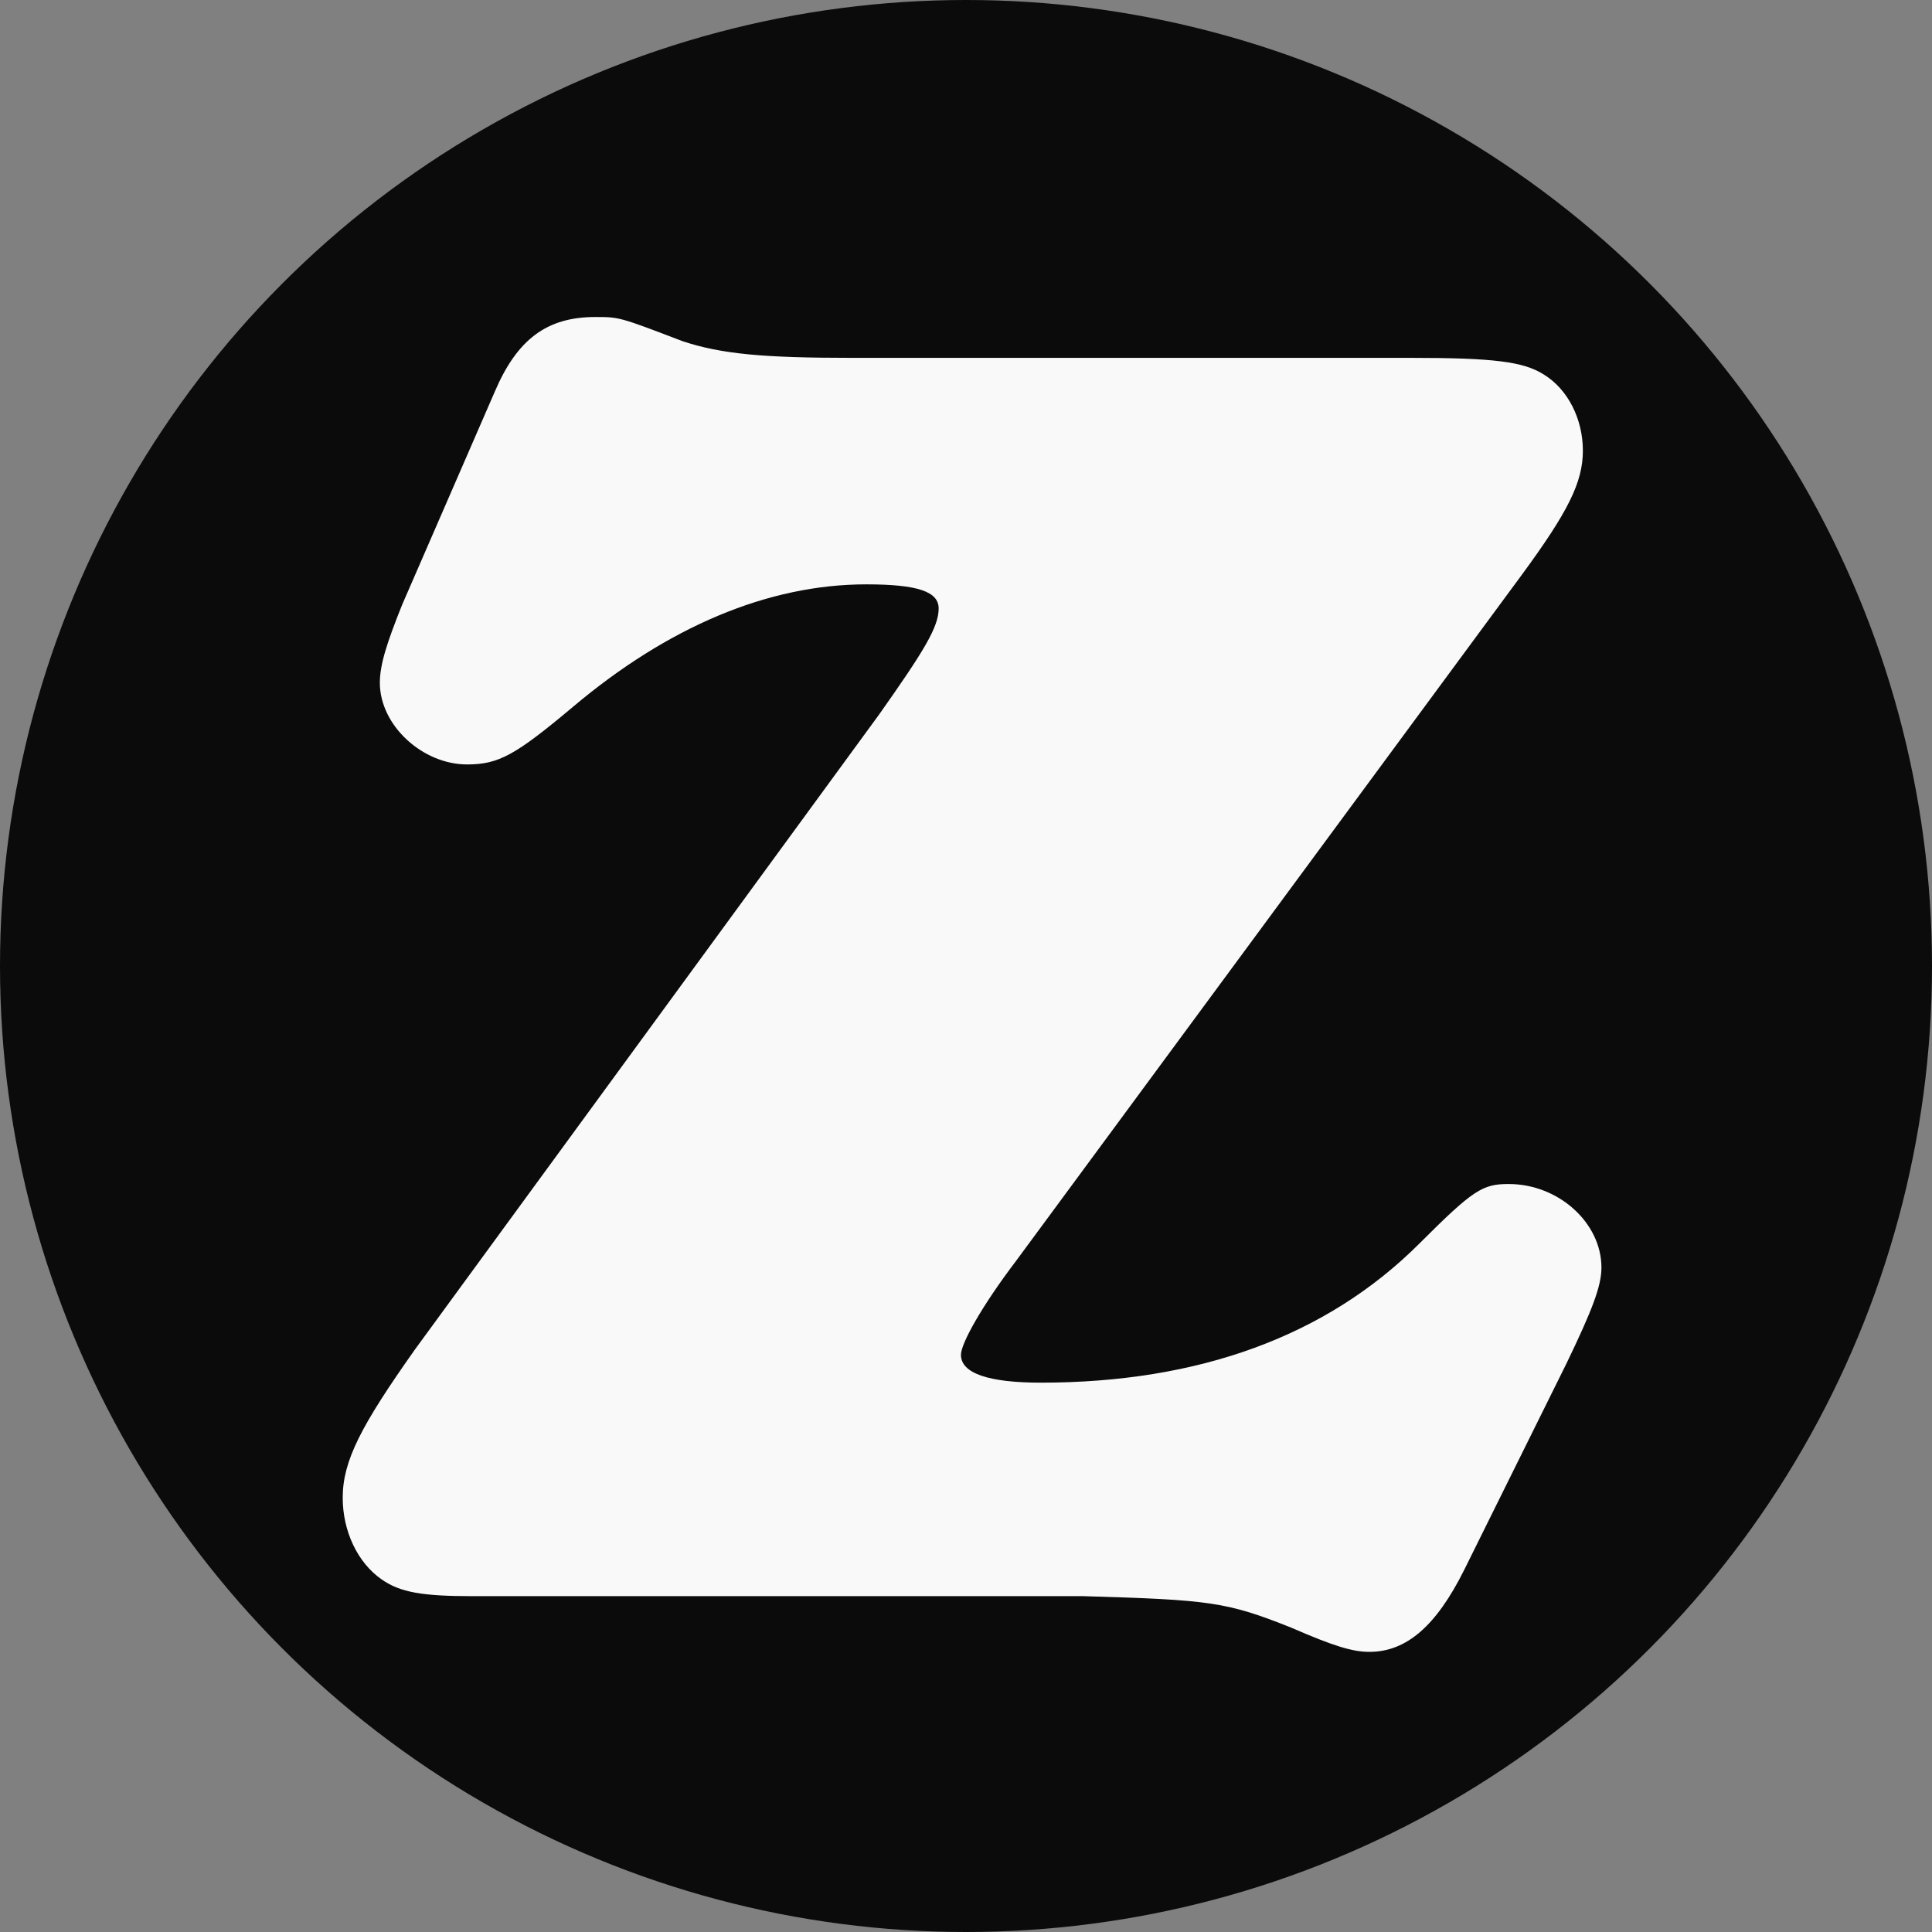 <svg xmlns="http://www.w3.org/2000/svg" version="1.1" xmlns:xlink="http://www.w3.org/1999/xlink" xmlns:svgjs="http://svgjs.dev/svgjs" width="512" height="512"><rect width="100%" height="100%" fill="#808080" stroke="none"/><svg width="512" height="512" viewBox="0 0 512 512" fill="none" xmlns="http://www.w3.org/2000/svg">
<circle cx="256" cy="256" r="256" fill="#0b0b0b"></circle>
<path d="M403.243 152.4L269.419 333.948C260.071 346.248 254.659 356.088 254.659 359.04C254.659 363.96 262.039 366.42 275.815 366.42C317.635 366.42 351.583 354.12 376.183 329.52C390.451 315.252 392.911 313.776 399.799 313.776C413.083 313.776 424.399 324.108 424.399 335.916C424.399 340.836 421.939 347.232 415.051 361.5L387.991 416.112C380.611 430.872 372.739 437.76 362.899 437.76C358.471 437.76 353.551 436.284 342.235 431.364C325.015 424.476 320.587 423.984 287.131 423H125.263C111.979 423 106.075 422.016 101.155 418.572C94.758 414.144 90.823 405.78 90.823 396.924C90.823 387.084 95.743 377.736 110.011 357.564L233.011 189.3C244.819 172.572 248.755 166.176 248.755 161.256C248.755 156.828 243.343 154.86 229.567 154.86C203.491 154.86 176.923 166.176 151.831 187.332C136.579 200.124 132.151 202.584 123.787 202.584C111.979 202.584 100.663 192.252 100.663 180.936C100.663 176.016 102.631 170.112 106.567 160.272L131.167 103.692C137.071 89.916 144.943 84.012 157.735 84.012C164.131 84.012 164.131 84.012 180.859 90.408C191.191 93.852 202.507 94.836 225.631 94.836H373.723C395.863 94.836 403.735 95.82 409.147 99.264C415.543 103.2 419.479 111.072 419.479 119.436C419.479 127.8 415.543 135.672 403.243 152.4Z" fill="#f9f9f9"></path>
</svg><style>@media (prefers-color-scheme: light) { :root { filter: none; } }
@media (prefers-color-scheme: dark) { :root { filter: none; } }
</style></svg>